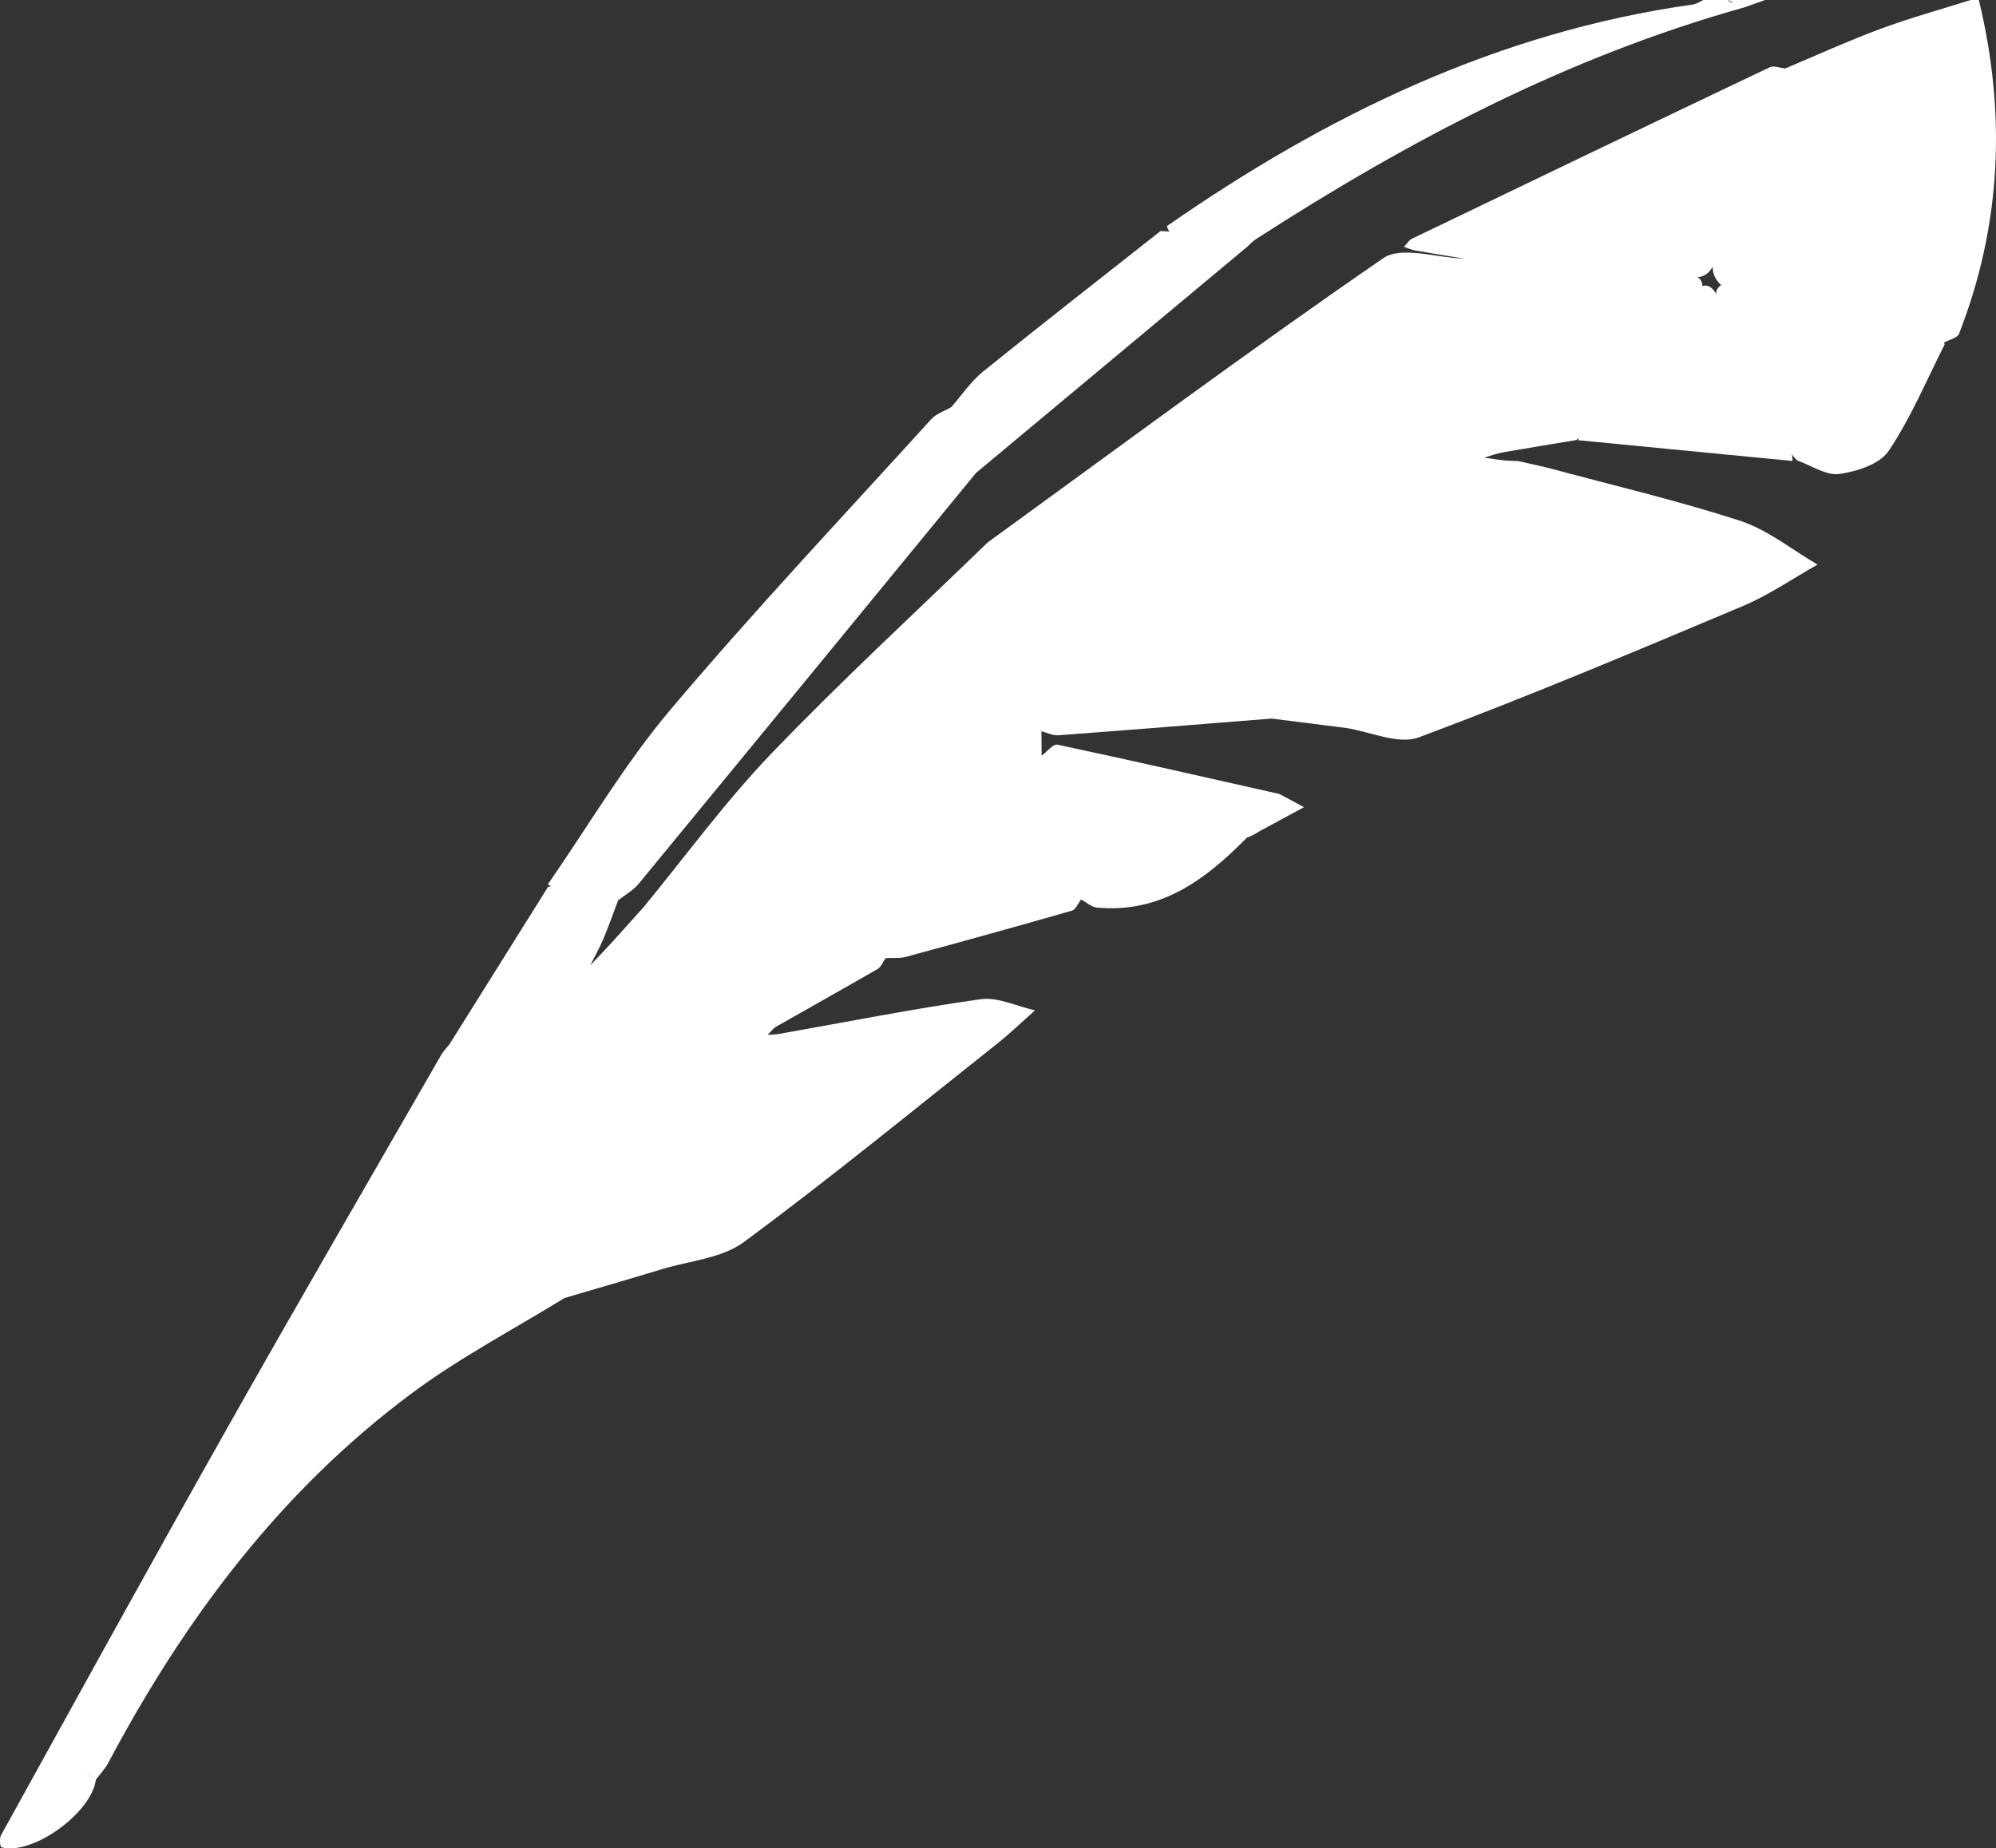   <svg xmlns="http://www.w3.org/2000/svg" viewBox="0 0 485.522 449.682" width="100%" style="vertical-align: middle; max-width: 100%; width: 100%;">
   <rect x="0" y="0" width="485.522" height="449.682" fill="#333333" stroke="none"/>
   <g>
    <g>
     <path d="M434.245,16.654c7.715-3.234,15.336-6.722,23.172-9.629C464.607,4.358,472.029,2.317,479.349,0c.667,0,1.334,0,2,0,6.675,27.553,5.535,54.663-4.814,81.185-.407,1.043-2.414,1.463-3.675,2.173-1.356,1.341-3.017,1.375-4.648,.844-15.915-5.183-32.227-9.002-48.179-14.054-.473-.15-.889-.443-1.299-.736-2.439-2.162-2.539-4.805-1.622-7.687,1.347-4.231,2.992-8.367,3.996-12.702,.121-.464,.298-.912,.5-1.346,2.692-4.557,3.645-9.766,5.444-14.656,.114-.43,.261-.851,.418-1.266,.426-1.02,.618-2.11,.902-3.175,.118-.434,.286-.848,.478-1.254,1.738-2.67,2.227-5.845,3.505-8.703,.378-.899,1.275-1.299,1.89-1.971Z" fill="rgb(255,255,255)">
     </path>
     <path d="M424.27,1.806c-42.819,11.963-81.621,32.393-118.741,56.359-.8,.517-1.455,1.259-2.178,1.896-1.871,.002-3.605-.581-5.328-1.226-3.01-1.106-6.111-1.47-9.312-1.451-1.913,.011-4.166,.289-4.864-2.374C322.695,27.993,364.399,7.759,411.826,1.091c.872-.123,1.677-.717,2.513-1.091,2,0,4.001,0,6.001,0,.92,1.45,3.551-.822,3.93,1.806Z" fill="rgb(255,255,255)">
     </path>
     <path d="M424.27,1.806c-1.31-.602-2.62-1.204-3.93-1.806,3,0,6.001,0,9.001,0-1.691,.602-3.381,1.204-5.072,1.806Z" fill="rgb(255,255,255)">
     </path>
     <path d="M240.269,131.95c31.969-23.193,63.678-46.764,96.212-69.134,4.425-3.043,12.982-.078,19.626,.105,4.721-2.062,9.488-.854,14.249-.211,2.285,.856,4.663,.945,7.063,.837,5.28,.392,10.621-.059,15.845,1.131,2.292,.844,4.669,1,7.083,.87,1.627-.131,3.237-.026,4.832,.31,2.236,1.028,4.742,.428,7.031,1.143,1.012,.424,1.687,1.136,1.89,2.24-.398,3.808-3.512,5.955-5.707,8.459-6.125,6.984-11.526,14.553-17.725,21.456-.567,.859-1.313,1.567-2.002,2.318-.226,.29-.476,.567-.722,.84-.219,.276-.459,.541-.693,.803-.104,.136-.221,.266-.325,.403-.29,.417-.568,.846-.83,1.285-.166,.299-.367,.573-.585,.835-.231,.252-.502,.455-.804,.613-.151,.074-.304,.147-.455,.221-.335,.092-.592,.29-.782,.58-5.976,.992-11.959,1.948-17.924,3.001-1.535,.271-3.015,.85-4.52,1.288,1.615,.223,3.226,.484,4.846,.656,1.145,.121,2.302,.121,3.454,.175,1.361,1.905-.079,3.207-1.172,4.31-18.98,19.151-37.996,38.266-57.213,57.18-.463,.455-1.109,.73-1.623,1.155-17.287,1.373-34.572,2.776-51.866,4.06-1.346,.1-2.754-.631-4.133-.975-1.82-.561-2.548-2.082-2.958-3.694-3.383-13.28-7.49-26.374-10.237-39.817-.168-.824-.12-1.641,.145-2.442Z" fill="rgb(255,255,255)">
     </path>
     <path d="M150.356,219.047c-1.18,3.114-2.276,6.264-3.569,9.33-.936,2.22-2.134,4.33-3.216,6.489,1.702-1.801,3.43-3.578,5.099-5.409,2.644-2.9,5.249-5.836,7.871-8.756,2.079-.633,4.184-1.123,6.348-.504,13.131,3.761,26.756,5.329,39.908,9.009,3.412,1.644,7.138,1.976,10.798,2.593,.764,.224,1.429,.592,1.86,1.292-.663,.909-1.129,2.159-2.02,2.675-8.186,4.74-16.455,9.334-24.666,14.03-.796,.456-1.362,1.314-2.035,1.986,.961-.085,1.934-.1,2.88-.267,16.29-2.874,32.528-6.11,48.897-8.418,4.207-.593,8.825,1.724,13.255,2.705-3.052,2.701-5.987,5.55-9.175,8.08-20.453,16.231-40.667,32.789-61.656,48.299-5.346,3.95-13.19,4.553-19.915,6.595-7.893,2.397-15.818,4.687-23.73,7.023-1.597-.895-2.195-2.484-2.831-4.051-.291-.778-.552-1.567-.856-2.341-.172-.38-.314-.771-.45-1.165-.436-1.632-1.297-3.052-2.225-4.439-.22-.366-.392-.753-.538-1.153-.429-1.835-.878-3.662-2.045-5.209-.909-1.418-1.711-2.887-2.109-4.539-.222-.954-.511-1.886-1.047-2.723-.217-.322-.405-.66-.588-1.001-.285-.508-.537-1.032-.778-1.563-.175-.352-.315-.716-.444-1.086-.26-.745-.513-1.493-.805-2.23-.17-.373-.307-.754-.441-1.139-.44-1.633-1.336-3.034-2.25-4.427-.223-.375-.397-.77-.546-1.178-.423-1.909-.996-3.756-2.192-5.349-.242-.366-.441-.754-.62-1.153-.346-.795-.591-1.628-.903-2.435-.17-.395-.309-.802-.443-1.21-.432-1.673-1.259-3.153-2.232-4.563-.227-.37-.404-.763-.558-1.167-.407-1.425-.702-2.895-1.67-4.094-.621-1.121-1.39-2.188-1.369-3.556,7.981-12.746,15.962-25.492,23.943-38.238,2.635-.923,5.024,.679,7.563,.732,3.217,.65,6.984-.765,9.501,2.521Z" fill="rgb(255,255,255)">
     </path>
     <path d="M202.478,230.094c-15.311-3.131-30.623-6.261-45.935-9.393,10.286-12.489,19.859-25.661,31.027-37.304,16.986-17.707,35.078-34.352,52.7-51.448,3.671,13.289,7.329,26.581,11.029,39.861,.574,2.059,1.343,4.062,2.021,6.091,.02,1.979,.04,3.958,.06,5.937,1.827,1.064,2.545,2.76,3.188,4.726,2.713,8.29,3.93,16.997,7.114,25.148,.71,1.819,.509,3.547-.706,5.118-.729,.934-1.292,2.449-2.214,2.714-13.436,3.862-26.911,7.589-40.405,11.245-1.548,.419-3.264,.215-4.903,.299-.77-.048-1.54-.097-2.31-.145-3.378-1.616-7.278-1.278-10.667-2.851Z" fill="rgb(255,255,255)">
     </path>
     <path d="M135.163,310.73c.709,1.69,1.417,3.38,2.126,5.071-12.381,7.642-25.386,14.443-37.022,23.088-32.008,23.781-55.34,54.961-73.901,89.94-.812,1.53-2.068,2.825-3.117,4.23-.343-.409-.712-.792-1.132-1.123-.401-.381-.96-.395-1.432-.61-.434-.289-.781-.676-1.152-1.036-.24-.242-.481-.484-.723-.725-.152-.167-.229-.251-.229-.251-.078-.085-.004-.001,.225,.253,.241,.242,.482,.482,.725,.723,.366,.366,.716,.748,1.15,1.039,.469,.23,1.024,.252,1.438,.609,.414,.333,.767,.735,1.198,1.048-1.046,8.123-15.518,18.54-23,16.418-.299-.085-.501-2.151-.075-2.921,18.281-33.057,36.477-66.163,55.035-99.065,17.123-30.357,34.643-60.491,52.011-90.71,.556-.967,1.367-1.787,2.059-2.676,.653,1,1.305,2.001,1.958,3.001,1.229,1.46,1.011,3.497,2.011,5.048l-.063-.103c1.299,1.892,1.737,4.219,3.076,6.091l-.066-.104c.925,.845,.105,2.28,1.053,3.118l-.064-.103c1.464,2.177,2.021,4.746,3.062,7.105l-.062-.102c1.305,1.888,1.737,4.218,3.079,6.087l-.065-.105c.921,.848,.104,2.28,1.05,3.12l-.065-.105c.61,.571,.459,1.531,1.073,2.099l-.072-.094c.603,.667,.814,1.602,1.513,2.202,.844,2.151,1.687,4.303,2.531,6.454,.765,1.781,1.214,3.679,2.023,5.443l-.065-.103c1.3,1.892,1.738,4.219,3.076,6.092l-.068-.104c.482,.494,.491,1.229,.897,1.761Z" fill="rgb(255,255,255)">
     </path>
     <path d="M376.438,113.788c15.639,4.224,31.448,7.922,46.837,12.916,6.723,2.182,12.585,7.019,18.838,10.65-6.042,3.401-11.823,7.421-18.171,10.093-26.135,11.004-52.279,22.038-78.834,31.949-4.958,1.851-11.824-1.409-17.809-2.31-1.34-1.467-1.371-3.232-.159-4.529,6.101-6.529,10.581-14.455,17.488-20.274,.786-.618,1.678-1.105,2.397-1.813,.233-.27,.486-.528,.731-.787,.216-.264,.452-.518,.682-.77,.102-.131,.216-.256,.318-.387,.287-.401,.553-.818,.802-1.247,.147-.299,.333-.572,.542-.831,.191-.275,.411-.524,.646-.761,.112-.125,.231-.241,.343-.367,.223-.255,.461-.493,.701-.732,.116-.127,.239-.243,.355-.371,.23-.264,.473-.51,.716-.76,.117-.135,.241-.259,.358-.394,.229-.287,.469-.558,.704-.84,.108-.156,.225-.298,.332-.453,.749-.96,1.047-2.146,1.629-3.192,6.538-8.527,13.145-16.991,20.553-24.792Z" fill="rgb(255,255,255)">
     </path>
     <path d="M150.356,219.047c-3.135-.4-6.27-.8-9.404-1.201-2.286-1.696-5.342-1.188-7.697-2.688,9.868-14.23,18.704-29.332,29.827-42.502,20.415-24.173,42.156-47.227,63.432-70.667,1.223-1.347,3.237-1.975,4.883-2.938,1.224-.236,1.912,.584,2.196,1.484,1.507,4.777,3.603,9.408,3.819,14.525-27.339,33.332-54.663,66.676-82.061,99.959-1.331,1.617-3.315,2.697-4.994,4.027Z" fill="rgb(255,255,255)">
     </path>
     <path d="M262.976,218.832c-3.199-11.664-6.397-23.329-9.596-34.993,1.288-.943,2.792-2.899,3.831-2.678,18.044,3.845,36.031,7.957,54.031,12.011,.682,4.22-2.673,6.294-4.798,9.021l.04-.044c-.992,.695-2.077,1.212-3.202,1.651-10.03,10.23-21.03,18.439-36.458,17.006-1.332-.124-2.568-1.292-3.848-1.975Z" fill="rgb(255,255,255)">
     </path>
     <path d="M419.281,68.971c15.504,4.409,30.999,8.85,46.522,13.193,2.289,.64,4.709,.813,7.063,1.198,.054,.151,.211,.355,.161,.455-4.423,8.707-8.213,17.842-13.619,25.892-2.155,3.21-7.744,5.011-12.026,5.603-3.192,.442-6.796-2.09-10.216-3.297-1.666-1.511-2.51-3.578-3.678-5.421-.252-.329-.473-.683-.673-1.045-.378-.69-.703-1.409-1.011-2.132-.151-.335-.27-.687-.375-1.039-.162-.502-.307-1.015-.482-1.515-.143-.314-.267-.637-.398-.957-.225-.475-.451-.948-.694-1.418-.191-.315-.355-.639-.521-.968-.278-.509-.534-1.023-.779-1.55-.187-.367-.338-.743-.481-1.126-.514-1.64-1.463-3.049-2.353-4.49-.211-.386-.38-.789-.532-1.2-.675-2.076-1.667-3.996-2.87-5.809-.246-.35-.451-.724-.633-1.109-.333-.763-.578-1.562-.879-2.34-.178-.374-.334-.756-.497-1.137-.28-.572-.546-1.147-.81-1.728-.199-.398-.357-.807-.496-1.228-.173-2.288-3.576-4.712,.278-6.831Z" fill="rgb(255,255,255)">
     </path>
     <path d="M237.412,115.061c-2.005-5.336-4.01-10.673-6.015-16.009,2.555-2.909,4.758-6.255,7.726-8.653,14.283-11.539,28.773-22.823,43.189-34.198,5.613,.32,11.239,.509,16.764,1.702,1.425,.719,2.85,1.439,4.275,2.158-21.98,18.333-43.96,36.666-65.939,54.999Z" fill="rgb(255,255,255)">
     </path>
     <path d="M432.378,102.555l-.058-.103c.427,.839,.386,1.867,1.056,2.608l-.064-.102c1.019,2.352,2.855,4.398,2.688,7.192-17.381-1.685-34.762-3.371-52.142-5.056,.067-.425,.237-.804,.512-1.136l-.084,.087c.393-.33,.728-.719,1.088-1.083l-.075,.095c.621-.567,.475-1.52,1.058-2.106l-.07,.083c.378-.342,.738-.701,1.08-1.079l-.084,.073c.389-.403,.813-.758,1.348-.955,5.668-7.564,11.254-15.192,17.044-22.66,2.35-3.031,5.147-5.716,7.741-8.558,2.24-1.093,3.276,.393,4.279,1.983,1.046,1.659,1.551,3.596,2.689,5.207l-.065-.094c.585,.581,.432,1.539,1.067,2.094l-.065-.098c.914,.847,.093,2.281,1.051,3.113l-.062-.102c1.321,1.986,1.773,4.453,3.452,6.242,.193,.598,.386,1.197,.579,1.795,1.261,1.893,1.702,4.198,3.043,6.051l-.065-.094c.587,.579,.432,1.536,1.066,2.091l-.063-.092c.584,.58,.429,1.537,1.066,2.091l-.063-.092c.596,.769,.611,1.774,1.055,2.605Z" fill="rgb(255,255,255)">
     </path>
     <path d="M376.438,113.788c-6.7,8.73-13.4,17.46-20.101,26.19-1.009,.811-1.254,2.127-2.039,3.085l.077-.088c-.371,.353-.732,.715-1.088,1.082l.083-.09c-.363,.361-.724,.723-1.087,1.083l.084-.086c-.358,.364-.719,.725-1.085,1.081l.082-.082c-.355,.366-.714,.726-1.082,1.078l.069-.082c-.602,.576-.455,1.527-1.054,2.104l.075-.092c-.366,.357-.726,.719-1.087,1.081l.082-.082c-.372,.402-.775,.769-1.24,1.062-6.176,7.149-12.418,14.242-18.458,21.504-.932,1.121-.935,3.015-1.368,4.551-5.994-.757-11.987-1.513-17.981-2.27,1.375-1.809,2.566-3.801,4.155-5.397,17.451-17.54,34.98-35.004,52.433-52.543,1.351-1.358,2.29-3.127,3.421-4.704,2.371,.538,4.741,1.077,7.112,1.615Z" fill="rgb(255,255,255)">
     </path>
     <path d="M306.444,202.194c1.599-3.007,3.199-6.014,4.798-9.021,1.981,1.069,3.961,2.138,5.941,3.207-3.58,1.938-7.16,3.876-10.739,5.814Z" fill="rgb(255,255,255)">
     </path>
     <path d="M303.282,203.802c1.067-.551,2.133-1.102,3.201-1.652-1.066,.551-2.134,1.102-3.201,1.652Z" fill="rgb(255,255,255)">
     </path>
     <path d="M393.198,65.998c-5.236-.34-10.471-.679-15.707-1.019-2.268-1.536-4.811-1.031-7.293-.982-4.697-.359-9.394-.717-14.092-1.076-3.95-.653-7.905-1.279-11.847-1.98-.937-.167-1.828-.585-2.741-.888,.645-.674,1.166-1.607,1.954-1.986,28.98-13.958,57.976-27.883,87.021-41.705,.982-.467,2.489,.17,3.752,.293-.361,.897-.722,1.795-1.083,2.693-2.191,2.69-2.313,6.244-3.849,9.208l.056-.107c-.741,1.091-.204,2.553-1.047,3.615l.056-.103c-2.737,5.094-3.398,10.973-6.074,16.09l.059-.104c-1.78,5.002-3.376,10.067-5.037,15.108-.785,2.382-1.884,4.274-4.704,4.411-2.455-.519-4.943-.508-7.434-.447-1.562-.014-3.124-.027-4.687-.041-2.273-1.528-4.817-1.034-7.303-.979Z" fill="rgb(255,255,255)">
     </path>
     <path d="M393.198,65.998c2.433,.326,4.866,.653,7.301,.979-2.433-.326-4.867-.653-7.301-.979Z" fill="rgb(255,255,255)">
     </path>
     <path d="M370.199,63.997c2.43,.327,4.86,.655,7.291,.982-2.429-.327-4.86-.655-7.291-.982Z" fill="rgb(255,255,255)">
     </path>
     <path d="M412.054,66.838c.045,.409,.09,.818,.135,1.227-2.333-.349-4.666-.698-7-1.047,2.288-.06,4.577-.12,6.865-.18Z" fill="rgb(255,255,255)">
     </path>
    </g>
   </g>
  </svg>

